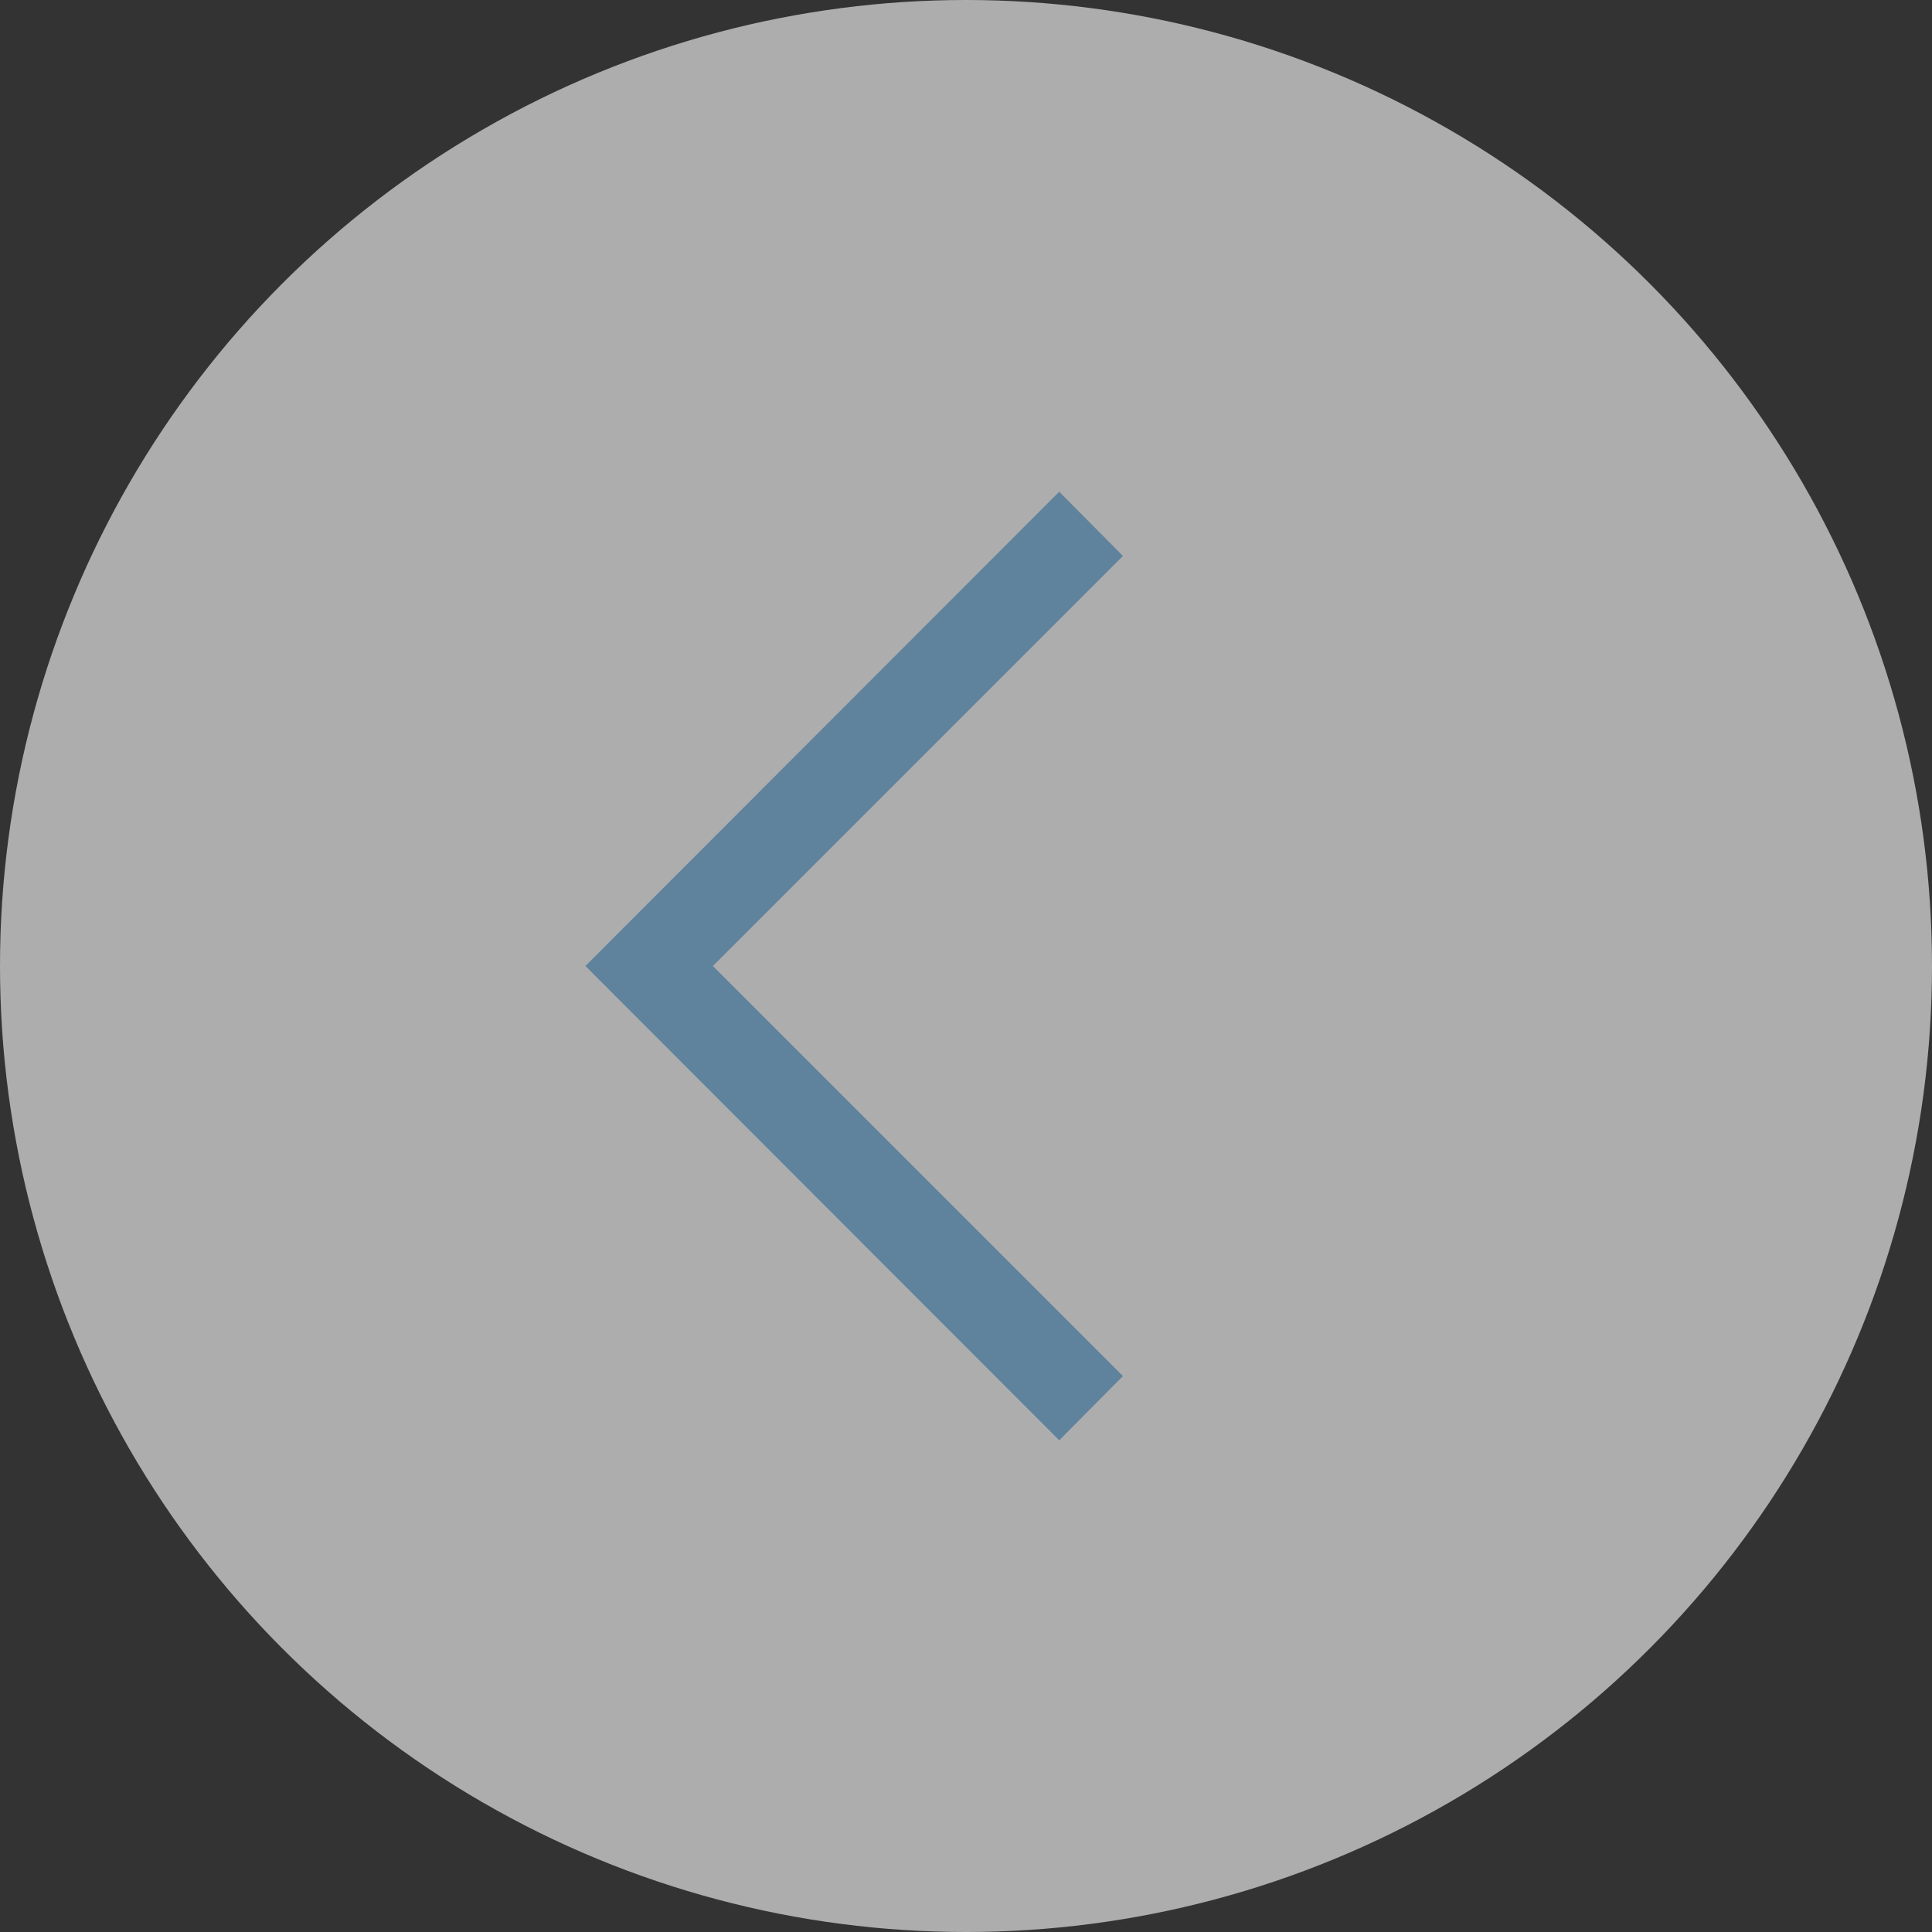 <?xml version="1.0" encoding="UTF-8"?>
<svg id="_レイヤー_1" data-name="レイヤー_1" xmlns="http://www.w3.org/2000/svg" version="1.1" viewBox="0 0 40 40">
  <rect x="0" y="0" width="40" height="40" fill="#333333" stroke="none"/>
  <!-- Generator: Adobe Illustrator 29.2.1, SVG Export Plug-In . SVG Version: 2.1.0 Build 116)  -->
  <defs>
    <style>
      .st0 {
        fill: #fff;
        opacity: .6;
      }

      .st1 {
        fill: #60839d;
      }
    </style>
  </defs>
  <circle class="st0" cx="20" cy="20" r="20"/>
  <polygon class="st1" points="21.93 29.82 12.12 20 21.93 10.18 23.25 11.51 14.76 20 23.25 28.49 21.93 29.82"/>
</svg>